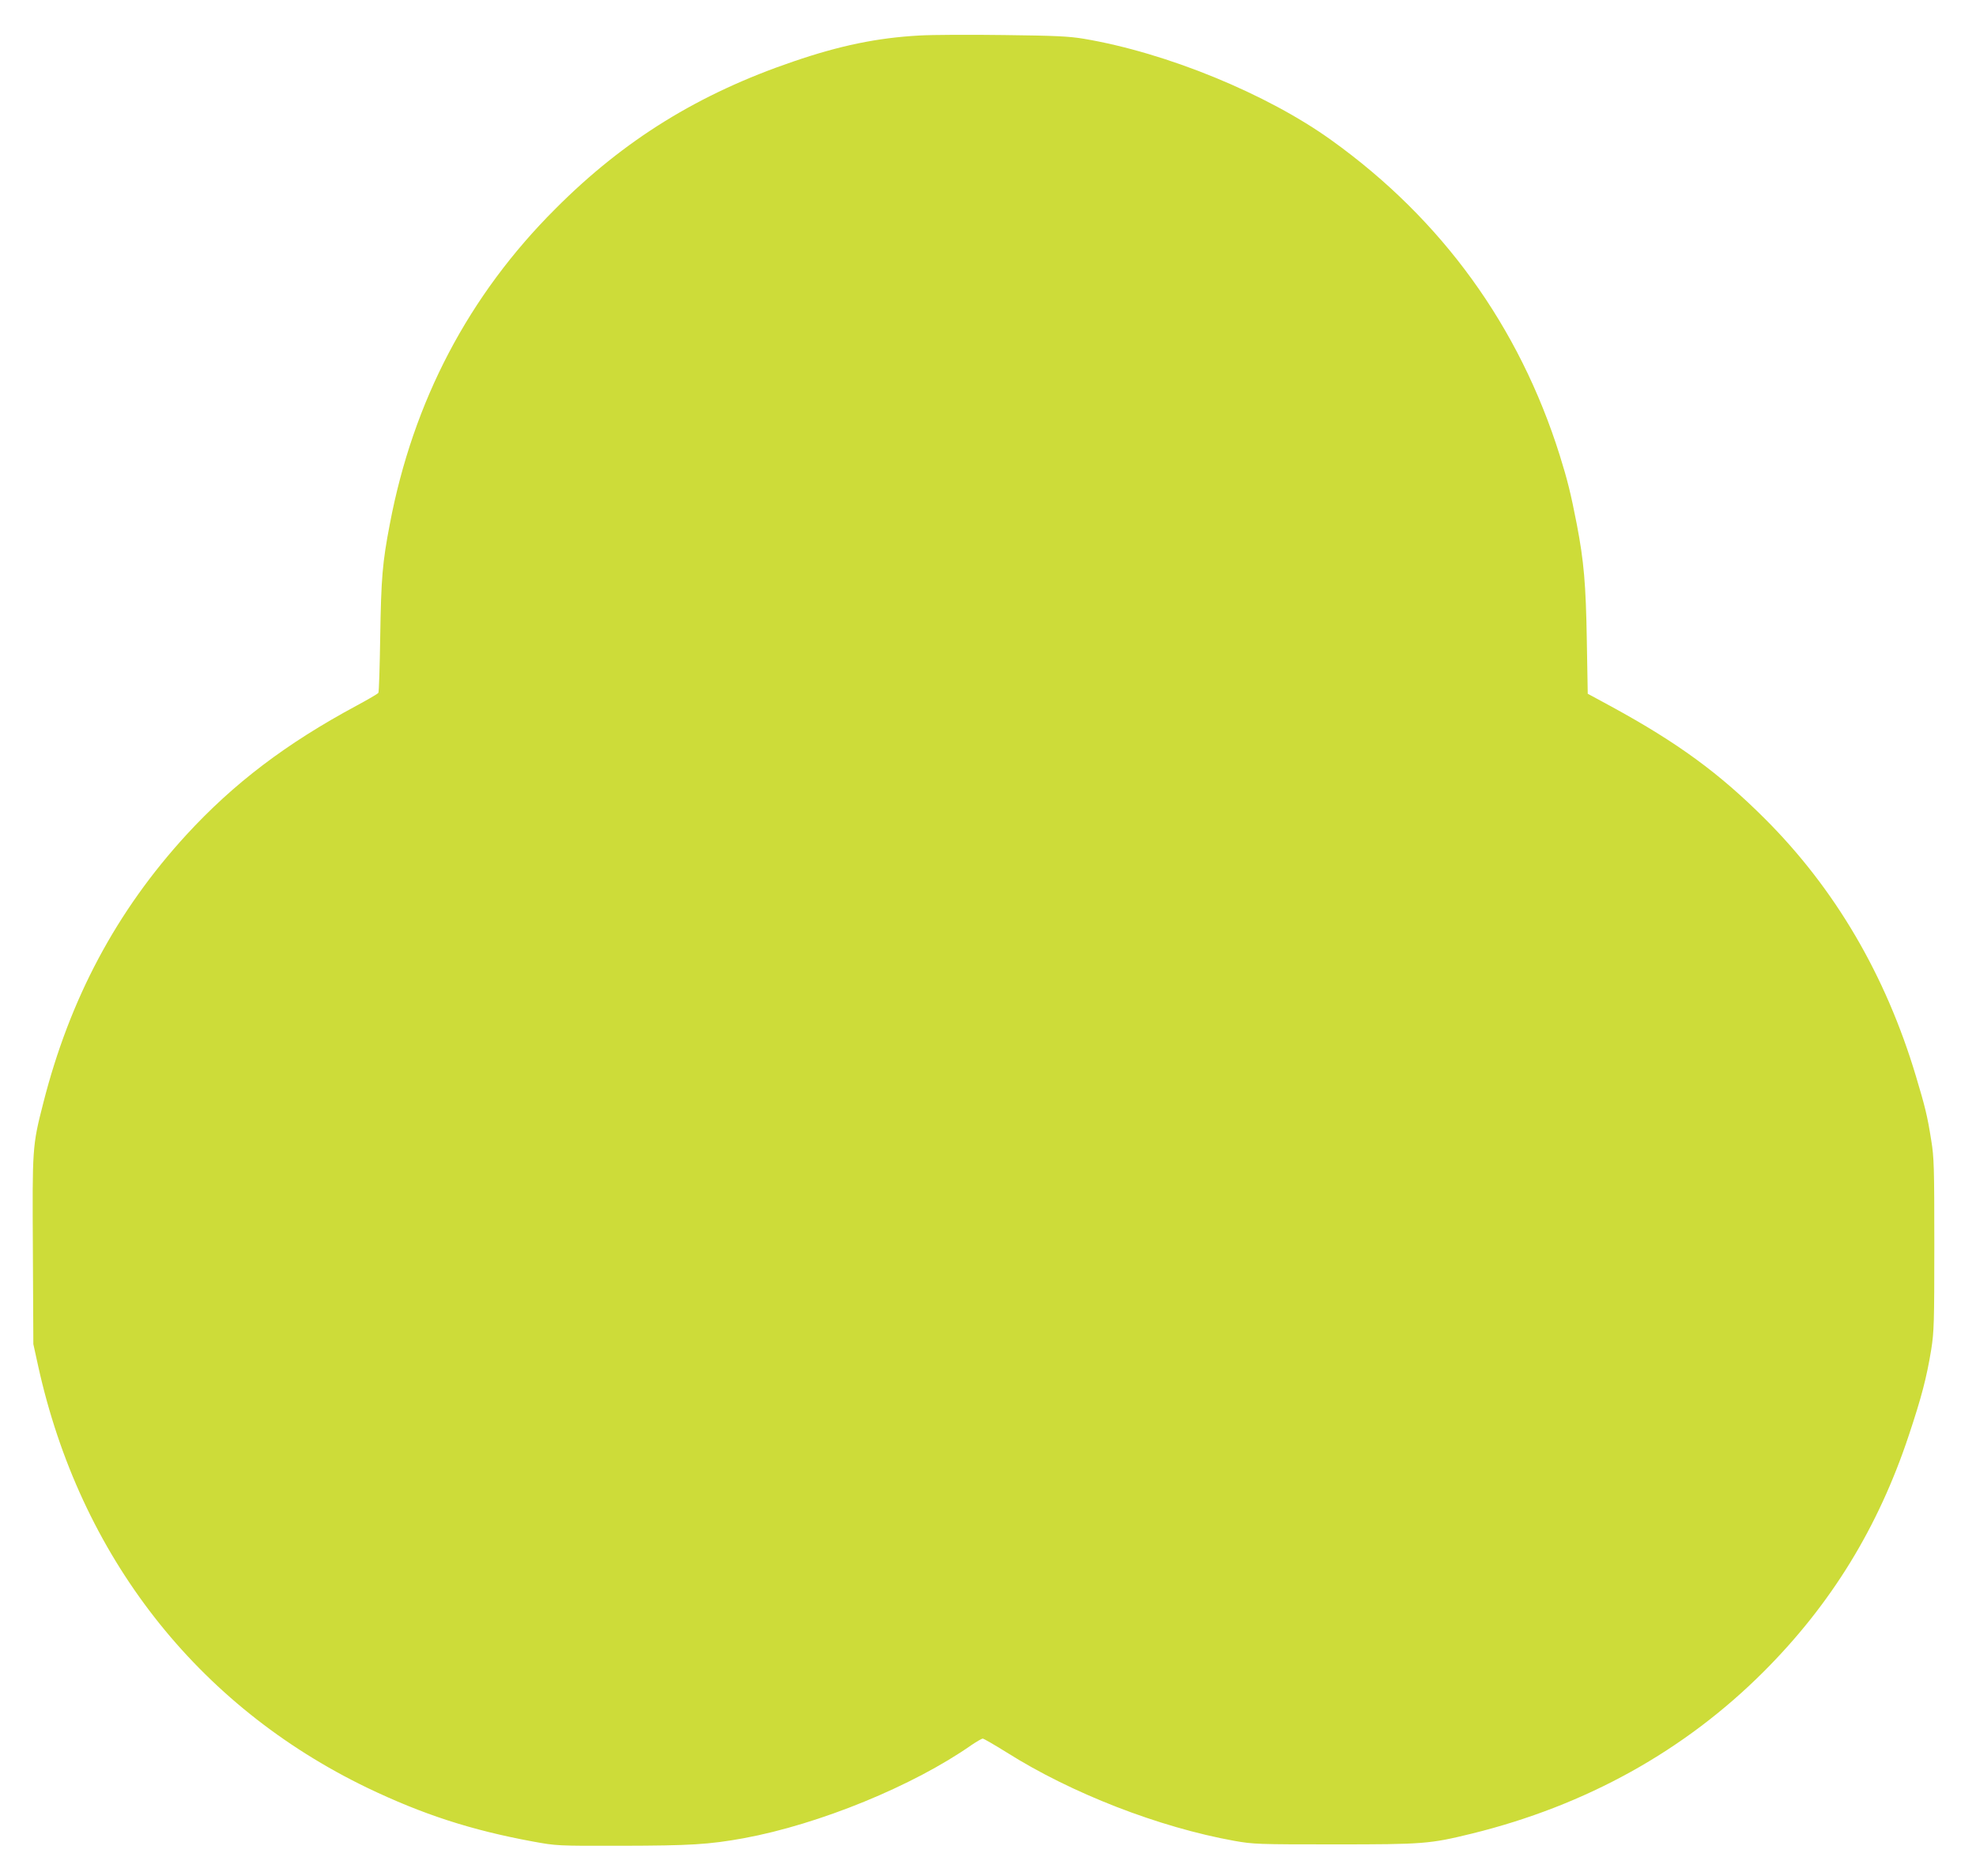 <?xml version="1.0" standalone="no"?>
<!DOCTYPE svg PUBLIC "-//W3C//DTD SVG 20010904//EN"
 "http://www.w3.org/TR/2001/REC-SVG-20010904/DTD/svg10.dtd">
<svg version="1.0" xmlns="http://www.w3.org/2000/svg"
 width="1280pt" height="1215pt" viewBox="0 0 1280 1215"
 preserveAspectRatio="xMidYMid meet">
<g transform="translate(0,1215) scale(0.1,-0.1)"
fill="#cddc39" stroke="none">
<path d="M5955 11920 c-272 -15 -514 -65 -815 -168 -614 -209 -1096 -507
-1540 -952 -564 -562 -924 -1248 -1075 -2045 -48 -249 -56 -351 -62 -726 -3
-196 -8 -361 -12 -366 -3 -6 -67 -43 -141 -83 -456 -245 -796 -503 -1103 -837
-452 -493 -755 -1060 -927 -1738 -71 -277 -71 -288 -67 -960 l3 -600 31 -141
c271 -1231 1028 -2200 2133 -2733 359 -172 672 -274 1075 -348 149 -27 153
-28 570 -27 447 1 566 8 793 49 489 90 1098 339 1476 604 33 22 65 41 72 41 7
0 77 -41 156 -90 420 -265 985 -484 1473 -572 125 -22 149 -23 650 -23 578 0
616 3 890 70 739 182 1377 536 1890 1049 437 437 742 934 940 1531 82 246 115
372 145 555 18 115 20 169 20 680 0 504 -2 566 -20 675 -25 159 -40 218 -100
418 -196 653 -523 1210 -975 1662 -298 298 -568 495 -995 728 l-155 84 -6 344
c-6 365 -19 515 -65 754 -39 201 -61 288 -110 445 -263 837 -763 1528 -1478
2041 -418 301 -1070 568 -1606 658 -96 16 -182 20 -515 24 -220 3 -467 2 -550
-3z"/>
</g>
</svg>
